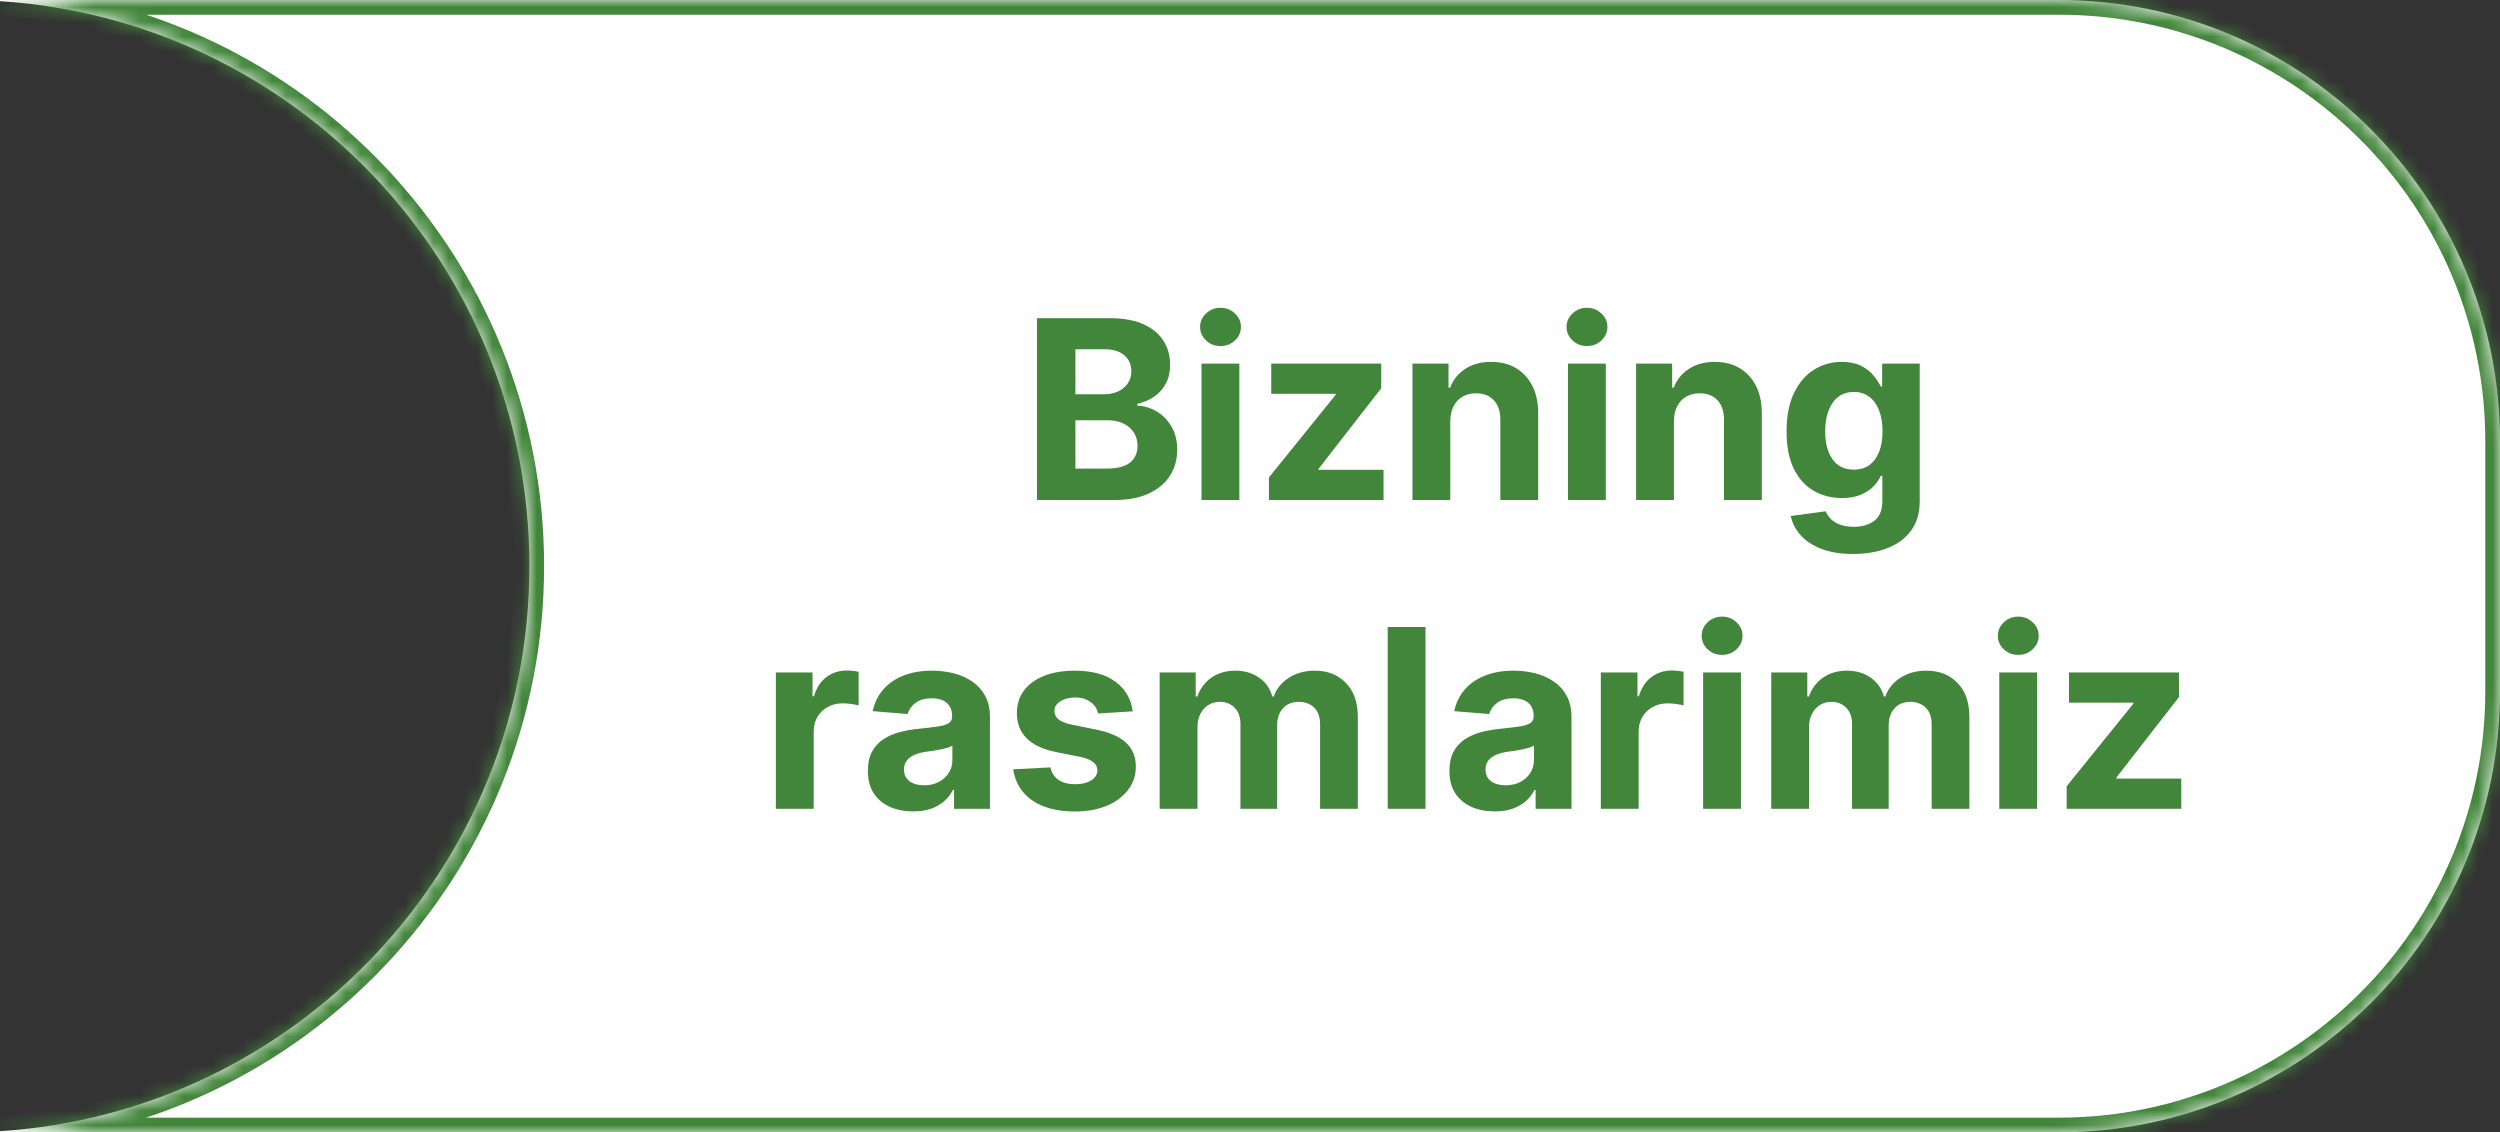 <?xml version="1.0" encoding="UTF-8"?> <svg xmlns="http://www.w3.org/2000/svg" width="170" height="77" viewBox="0 0 170 77" fill="none"><rect x="0" y="0" width="170" height="77" fill="#333333" stroke="none"/> <mask id="path-1-inside-1_1303_6" fill="white"> <path fill-rule="evenodd" clip-rule="evenodd" d="M-0 76.92C20.097 75.632 35.999 58.923 35.999 38.5C35.999 18.077 20.097 1.368 -0 0.08V0H140C156.568 0 170 13.431 170 30V47C170 63.569 156.568 77 140 77H-0V76.92Z"></path> </mask> <path fill-rule="evenodd" clip-rule="evenodd" d="M-0 76.92C20.097 75.632 35.999 58.923 35.999 38.5C35.999 18.077 20.097 1.368 -0 0.08V0H140C156.568 0 170 13.431 170 30V47C170 63.569 156.568 77 140 77H-0V76.92Z" fill="white"></path> <path d="M-0 76.92L-0.064 75.922L-1 75.982V76.92H-0ZM-0 0.08H-1V1.018L-0.064 1.078L-0 0.08ZM-0 0V-1H-1V0H-0ZM-0 77H-1V78H-0V77ZM34.999 38.5C34.999 58.392 19.51 74.668 -0.064 75.922L0.063 77.918C20.684 76.596 36.999 59.454 36.999 38.5H34.999ZM-0.064 1.078C19.51 2.332 34.999 18.608 34.999 38.5H36.999C36.999 17.546 20.684 0.404 0.063 -0.918L-0.064 1.078ZM1 0.08V0H-1V0.08H1ZM-0 1H140V-1H-0V1ZM140 1C156.016 1 169 13.984 169 30H171C171 12.879 157.12 -1 140 -1V1ZM169 30V47H171V30H169ZM169 47C169 63.016 156.016 76 140 76V78C157.12 78 171 64.121 171 47H169ZM140 76H-0V78H140V76ZM1 77V76.92H-1V77H1Z" fill="#42863B" mask="url(#path-1-inside-1_1303_6)"></path> <path d="M70.513 34V21.636H75.463C76.373 21.636 77.132 21.771 77.739 22.041C78.347 22.311 78.804 22.685 79.11 23.164C79.415 23.639 79.568 24.186 79.568 24.806C79.568 25.289 79.472 25.713 79.279 26.079C79.085 26.442 78.82 26.74 78.482 26.973C78.148 27.202 77.765 27.365 77.335 27.462V27.583C77.806 27.603 78.246 27.736 78.657 27.981C79.071 28.227 79.407 28.571 79.665 29.014C79.923 29.452 80.051 29.975 80.051 30.583C80.051 31.239 79.888 31.825 79.562 32.34C79.24 32.851 78.763 33.255 78.132 33.553C77.5 33.851 76.721 34 75.795 34H70.513ZM73.127 31.863H75.258C75.987 31.863 76.518 31.724 76.852 31.446C77.186 31.165 77.353 30.79 77.353 30.323C77.353 29.981 77.27 29.68 77.105 29.418C76.94 29.156 76.705 28.951 76.399 28.802C76.097 28.653 75.737 28.579 75.318 28.579H73.127V31.863ZM73.127 26.81H75.065C75.423 26.81 75.741 26.748 76.019 26.623C76.3 26.494 76.522 26.313 76.683 26.079C76.848 25.846 76.93 25.566 76.93 25.24C76.93 24.794 76.771 24.433 76.453 24.16C76.139 23.886 75.693 23.749 75.113 23.749H73.127V26.81ZM81.704 34V24.727H84.276V34H81.704ZM82.996 23.532C82.614 23.532 82.286 23.405 82.012 23.152C81.742 22.894 81.607 22.586 81.607 22.228C81.607 21.874 81.742 21.57 82.012 21.316C82.286 21.059 82.614 20.93 82.996 20.93C83.378 20.93 83.704 21.059 83.974 21.316C84.248 21.57 84.384 21.874 84.384 22.228C84.384 22.586 84.248 22.894 83.974 23.152C83.704 23.405 83.378 23.532 82.996 23.532ZM86.288 34V32.467L90.827 26.846V26.78H86.445V24.727H93.924V26.399L89.662 31.881V31.947H94.081V34H86.288ZM98.62 28.639V34H96.048V24.727H98.499V26.363H98.607C98.813 25.824 99.157 25.397 99.64 25.084C100.123 24.765 100.708 24.607 101.396 24.607C102.04 24.607 102.602 24.747 103.081 25.029C103.56 25.311 103.932 25.713 104.198 26.236C104.463 26.756 104.596 27.375 104.596 28.096V34H102.024V28.555C102.028 27.987 101.883 27.544 101.59 27.227C101.296 26.905 100.891 26.744 100.376 26.744C100.03 26.744 99.724 26.818 99.459 26.967C99.197 27.116 98.992 27.333 98.843 27.619C98.698 27.901 98.624 28.241 98.62 28.639ZM106.623 34V24.727H109.195V34H106.623ZM107.915 23.532C107.533 23.532 107.205 23.405 106.931 23.152C106.661 22.894 106.526 22.586 106.526 22.228C106.526 21.874 106.661 21.57 106.931 21.316C107.205 21.059 107.533 20.93 107.915 20.93C108.297 20.93 108.623 21.059 108.893 21.316C109.167 21.57 109.303 21.874 109.303 22.228C109.303 22.586 109.167 22.894 108.893 23.152C108.623 23.405 108.297 23.532 107.915 23.532ZM113.827 28.639V34H111.255V24.727H113.706V26.363H113.814C114.02 25.824 114.364 25.397 114.847 25.084C115.33 24.765 115.915 24.607 116.604 24.607C117.247 24.607 117.809 24.747 118.288 25.029C118.767 25.311 119.139 25.713 119.405 26.236C119.67 26.756 119.803 27.375 119.803 28.096V34H117.231V28.555C117.235 27.987 117.09 27.544 116.797 27.227C116.503 26.905 116.098 26.744 115.583 26.744C115.237 26.744 114.931 26.818 114.666 26.967C114.404 27.116 114.199 27.333 114.05 27.619C113.905 27.901 113.831 28.241 113.827 28.639ZM126.008 37.67C125.174 37.67 124.46 37.556 123.864 37.326C123.273 37.101 122.802 36.793 122.452 36.403C122.102 36.012 121.874 35.574 121.77 35.087L124.148 34.767C124.221 34.952 124.335 35.125 124.492 35.286C124.649 35.447 124.857 35.576 125.114 35.672C125.376 35.773 125.694 35.823 126.068 35.823C126.627 35.823 127.088 35.686 127.45 35.413C127.817 35.143 128 34.69 128 34.054V32.358H127.891C127.778 32.615 127.609 32.859 127.384 33.088C127.159 33.318 126.869 33.505 126.515 33.65C126.16 33.795 125.738 33.867 125.247 33.867C124.551 33.867 123.917 33.706 123.345 33.384C122.778 33.058 122.325 32.561 121.987 31.893C121.653 31.221 121.486 30.372 121.486 29.346C121.486 28.295 121.657 27.418 121.999 26.713C122.341 26.009 122.796 25.482 123.363 25.132C123.935 24.782 124.561 24.607 125.241 24.607C125.76 24.607 126.195 24.695 126.545 24.872C126.895 25.045 127.177 25.262 127.39 25.524C127.607 25.782 127.774 26.035 127.891 26.285H127.988V24.727H130.541V34.091C130.541 34.879 130.348 35.539 129.962 36.071C129.575 36.602 129.04 37 128.356 37.266C127.676 37.536 126.893 37.67 126.008 37.67ZM126.062 31.935C126.476 31.935 126.827 31.833 127.112 31.628C127.402 31.418 127.623 31.12 127.776 30.734C127.933 30.344 128.012 29.877 128.012 29.334C128.012 28.79 127.935 28.319 127.782 27.921C127.629 27.518 127.408 27.206 127.118 26.985C126.829 26.764 126.476 26.653 126.062 26.653C125.639 26.653 125.283 26.768 124.993 26.997C124.704 27.223 124.484 27.537 124.335 27.939C124.186 28.341 124.112 28.806 124.112 29.334C124.112 29.869 124.186 30.332 124.335 30.722C124.488 31.108 124.708 31.408 124.993 31.621C125.283 31.831 125.639 31.935 126.062 31.935ZM52.759 55V45.727H55.252V47.345H55.349C55.518 46.77 55.802 46.335 56.2 46.041C56.599 45.743 57.057 45.594 57.577 45.594C57.705 45.594 57.844 45.602 57.993 45.619C58.142 45.635 58.273 45.657 58.386 45.685V47.967C58.265 47.931 58.098 47.899 57.885 47.87C57.671 47.842 57.476 47.828 57.299 47.828C56.921 47.828 56.583 47.911 56.285 48.076C55.991 48.237 55.758 48.462 55.584 48.752C55.415 49.041 55.331 49.376 55.331 49.754V55H52.759ZM62.094 55.175C61.502 55.175 60.975 55.072 60.512 54.867C60.049 54.658 59.683 54.35 59.413 53.944C59.148 53.533 59.015 53.022 59.015 52.41C59.015 51.895 59.109 51.462 59.299 51.112C59.488 50.762 59.745 50.48 60.071 50.267C60.397 50.054 60.768 49.893 61.182 49.784C61.601 49.675 62.039 49.599 62.498 49.555C63.038 49.498 63.472 49.446 63.802 49.398C64.132 49.345 64.372 49.269 64.521 49.168C64.67 49.068 64.744 48.919 64.744 48.722V48.685C64.744 48.303 64.623 48.007 64.382 47.798C64.144 47.589 63.806 47.484 63.368 47.484C62.905 47.484 62.536 47.587 62.263 47.792C61.989 47.993 61.808 48.247 61.719 48.553L59.341 48.359C59.462 47.796 59.699 47.309 60.053 46.898C60.407 46.484 60.864 46.166 61.424 45.945C61.987 45.719 62.639 45.606 63.38 45.606C63.895 45.606 64.388 45.667 64.859 45.788C65.334 45.908 65.754 46.096 66.12 46.349C66.491 46.603 66.782 46.929 66.996 47.327C67.209 47.721 67.316 48.194 67.316 48.746V55H64.877V53.714H64.804C64.656 54.004 64.456 54.26 64.207 54.481C63.957 54.698 63.657 54.869 63.307 54.994C62.957 55.115 62.553 55.175 62.094 55.175ZM62.83 53.4C63.209 53.4 63.543 53.326 63.832 53.177C64.122 53.024 64.35 52.819 64.515 52.561C64.68 52.303 64.762 52.012 64.762 51.686V50.702C64.682 50.754 64.571 50.802 64.43 50.847C64.293 50.887 64.138 50.925 63.965 50.961C63.792 50.993 63.619 51.024 63.446 51.052C63.273 51.076 63.116 51.098 62.975 51.118C62.673 51.163 62.41 51.233 62.184 51.33C61.959 51.426 61.784 51.557 61.659 51.722C61.534 51.883 61.472 52.084 61.472 52.326C61.472 52.676 61.599 52.943 61.852 53.129C62.11 53.31 62.436 53.4 62.83 53.4ZM77.026 48.371L74.672 48.516C74.632 48.315 74.545 48.134 74.412 47.973C74.279 47.808 74.104 47.677 73.887 47.581C73.674 47.48 73.418 47.43 73.12 47.43C72.722 47.43 72.386 47.514 72.112 47.683C71.838 47.848 71.702 48.07 71.702 48.347C71.702 48.569 71.79 48.756 71.967 48.909C72.144 49.062 72.448 49.184 72.879 49.277L74.557 49.615C75.459 49.8 76.131 50.098 76.573 50.508C77.016 50.919 77.237 51.458 77.237 52.126C77.237 52.734 77.058 53.267 76.7 53.726C76.346 54.185 75.859 54.543 75.239 54.801C74.623 55.054 73.913 55.181 73.108 55.181C71.881 55.181 70.903 54.925 70.174 54.414C69.45 53.899 69.025 53.199 68.9 52.314L71.43 52.181C71.506 52.555 71.692 52.841 71.985 53.038C72.279 53.231 72.655 53.328 73.114 53.328C73.565 53.328 73.927 53.241 74.201 53.068C74.479 52.891 74.619 52.664 74.623 52.386C74.619 52.153 74.521 51.961 74.328 51.812C74.135 51.66 73.837 51.543 73.434 51.462L71.828 51.142C70.923 50.961 70.249 50.647 69.806 50.201C69.367 49.754 69.148 49.184 69.148 48.492C69.148 47.897 69.309 47.383 69.631 46.953C69.957 46.522 70.414 46.19 71.001 45.957C71.593 45.723 72.285 45.606 73.078 45.606C74.249 45.606 75.171 45.854 75.843 46.349C76.519 46.844 76.913 47.518 77.026 48.371ZM78.857 55V45.727H81.308V47.363H81.416C81.61 46.82 81.932 46.391 82.382 46.077C82.833 45.764 83.373 45.606 84 45.606C84.636 45.606 85.177 45.766 85.624 46.084C86.071 46.397 86.369 46.824 86.518 47.363H86.614C86.803 46.832 87.146 46.407 87.641 46.09C88.14 45.767 88.729 45.606 89.409 45.606C90.275 45.606 90.977 45.882 91.516 46.434C92.06 46.981 92.331 47.758 92.331 48.764V55H89.766V49.271C89.766 48.756 89.629 48.369 89.355 48.112C89.081 47.854 88.739 47.725 88.329 47.725C87.862 47.725 87.498 47.874 87.236 48.172C86.975 48.466 86.844 48.854 86.844 49.337V55H84.35V49.217C84.35 48.762 84.22 48.4 83.958 48.13C83.701 47.86 83.36 47.725 82.938 47.725C82.652 47.725 82.394 47.798 82.165 47.943C81.94 48.084 81.761 48.283 81.628 48.541C81.495 48.794 81.429 49.092 81.429 49.434V55H78.857ZM96.934 42.636V55H94.363V42.636H96.934ZM101.639 55.175C101.047 55.175 100.52 55.072 100.057 54.867C99.594 54.658 99.228 54.35 98.958 53.944C98.693 53.533 98.56 53.022 98.56 52.41C98.56 51.895 98.654 51.462 98.844 51.112C99.033 50.762 99.29 50.48 99.616 50.267C99.942 50.054 100.313 49.893 100.727 49.784C101.146 49.675 101.584 49.599 102.043 49.555C102.582 49.498 103.017 49.446 103.347 49.398C103.677 49.345 103.917 49.269 104.066 49.168C104.214 49.068 104.289 48.919 104.289 48.722V48.685C104.289 48.303 104.168 48.007 103.927 47.798C103.689 47.589 103.351 47.484 102.913 47.484C102.45 47.484 102.081 47.587 101.808 47.792C101.534 47.993 101.353 48.247 101.264 48.553L98.886 48.359C99.007 47.796 99.244 47.309 99.598 46.898C99.952 46.484 100.409 46.166 100.969 45.945C101.532 45.719 102.184 45.606 102.925 45.606C103.44 45.606 103.933 45.667 104.404 45.788C104.879 45.908 105.299 46.096 105.665 46.349C106.036 46.603 106.327 46.929 106.541 47.327C106.754 47.721 106.861 48.194 106.861 48.746V55H104.422V53.714H104.349C104.2 54.004 104.001 54.26 103.752 54.481C103.502 54.698 103.202 54.869 102.852 54.994C102.502 55.115 102.098 55.175 101.639 55.175ZM102.375 53.4C102.754 53.4 103.088 53.326 103.377 53.177C103.667 53.024 103.895 52.819 104.06 52.561C104.225 52.303 104.307 52.012 104.307 51.686V50.702C104.227 50.754 104.116 50.802 103.975 50.847C103.838 50.887 103.683 50.925 103.51 50.961C103.337 50.993 103.164 51.024 102.991 51.052C102.818 51.076 102.661 51.098 102.52 51.118C102.218 51.163 101.955 51.233 101.729 51.33C101.504 51.426 101.329 51.557 101.204 51.722C101.079 51.883 101.017 52.084 101.017 52.326C101.017 52.676 101.144 52.943 101.397 53.129C101.655 53.31 101.981 53.4 102.375 53.4ZM108.856 55V45.727H111.349V47.345H111.446C111.615 46.77 111.898 46.335 112.297 46.041C112.695 45.743 113.154 45.594 113.673 45.594C113.802 45.594 113.941 45.602 114.09 45.619C114.239 45.635 114.37 45.657 114.482 45.685V47.967C114.362 47.931 114.195 47.899 113.981 47.87C113.768 47.842 113.573 47.828 113.396 47.828C113.017 47.828 112.679 47.911 112.381 48.076C112.088 48.237 111.854 48.462 111.681 48.752C111.512 49.041 111.428 49.376 111.428 49.754V55H108.856ZM115.812 55V45.727H118.384V55H115.812ZM117.104 44.532C116.721 44.532 116.393 44.405 116.12 44.152C115.85 43.894 115.715 43.586 115.715 43.228C115.715 42.874 115.85 42.57 116.12 42.316C116.393 42.059 116.721 41.93 117.104 41.93C117.486 41.93 117.812 42.059 118.082 42.316C118.355 42.57 118.492 42.874 118.492 43.228C118.492 43.586 118.355 43.894 118.082 44.152C117.812 44.405 117.486 44.532 117.104 44.532ZM120.444 55V45.727H122.895V47.363H123.003C123.197 46.82 123.519 46.391 123.969 46.077C124.42 45.764 124.959 45.606 125.587 45.606C126.223 45.606 126.764 45.766 127.211 46.084C127.658 46.397 127.956 46.824 128.105 47.363H128.201C128.39 46.832 128.732 46.407 129.227 46.09C129.727 45.767 130.316 45.606 130.996 45.606C131.862 45.606 132.564 45.882 133.103 46.434C133.647 46.981 133.918 47.758 133.918 48.764V55H131.352V49.271C131.352 48.756 131.216 48.369 130.942 48.112C130.668 47.854 130.326 47.725 129.916 47.725C129.449 47.725 129.085 47.874 128.823 48.172C128.561 48.466 128.431 48.854 128.431 49.337V55H125.937V49.217C125.937 48.762 125.807 48.4 125.545 48.13C125.287 47.86 124.947 47.725 124.525 47.725C124.239 47.725 123.981 47.798 123.752 47.943C123.527 48.084 123.348 48.283 123.215 48.541C123.082 48.794 123.015 49.092 123.015 49.434V55H120.444ZM135.95 55V45.727H138.521V55H135.95ZM137.242 44.532C136.859 44.532 136.531 44.405 136.258 44.152C135.988 43.894 135.853 43.586 135.853 43.228C135.853 42.874 135.988 42.57 136.258 42.316C136.531 42.059 136.859 41.93 137.242 41.93C137.624 41.93 137.95 42.059 138.22 42.316C138.493 42.57 138.63 42.874 138.63 43.228C138.63 43.586 138.493 43.894 138.22 44.152C137.95 44.405 137.624 44.532 137.242 44.532ZM140.533 55V53.467L145.073 47.846V47.78H140.69V45.727H148.17V47.4L143.908 52.881V52.947H148.327V55H140.533Z" fill="#42863B"></path> </svg> 